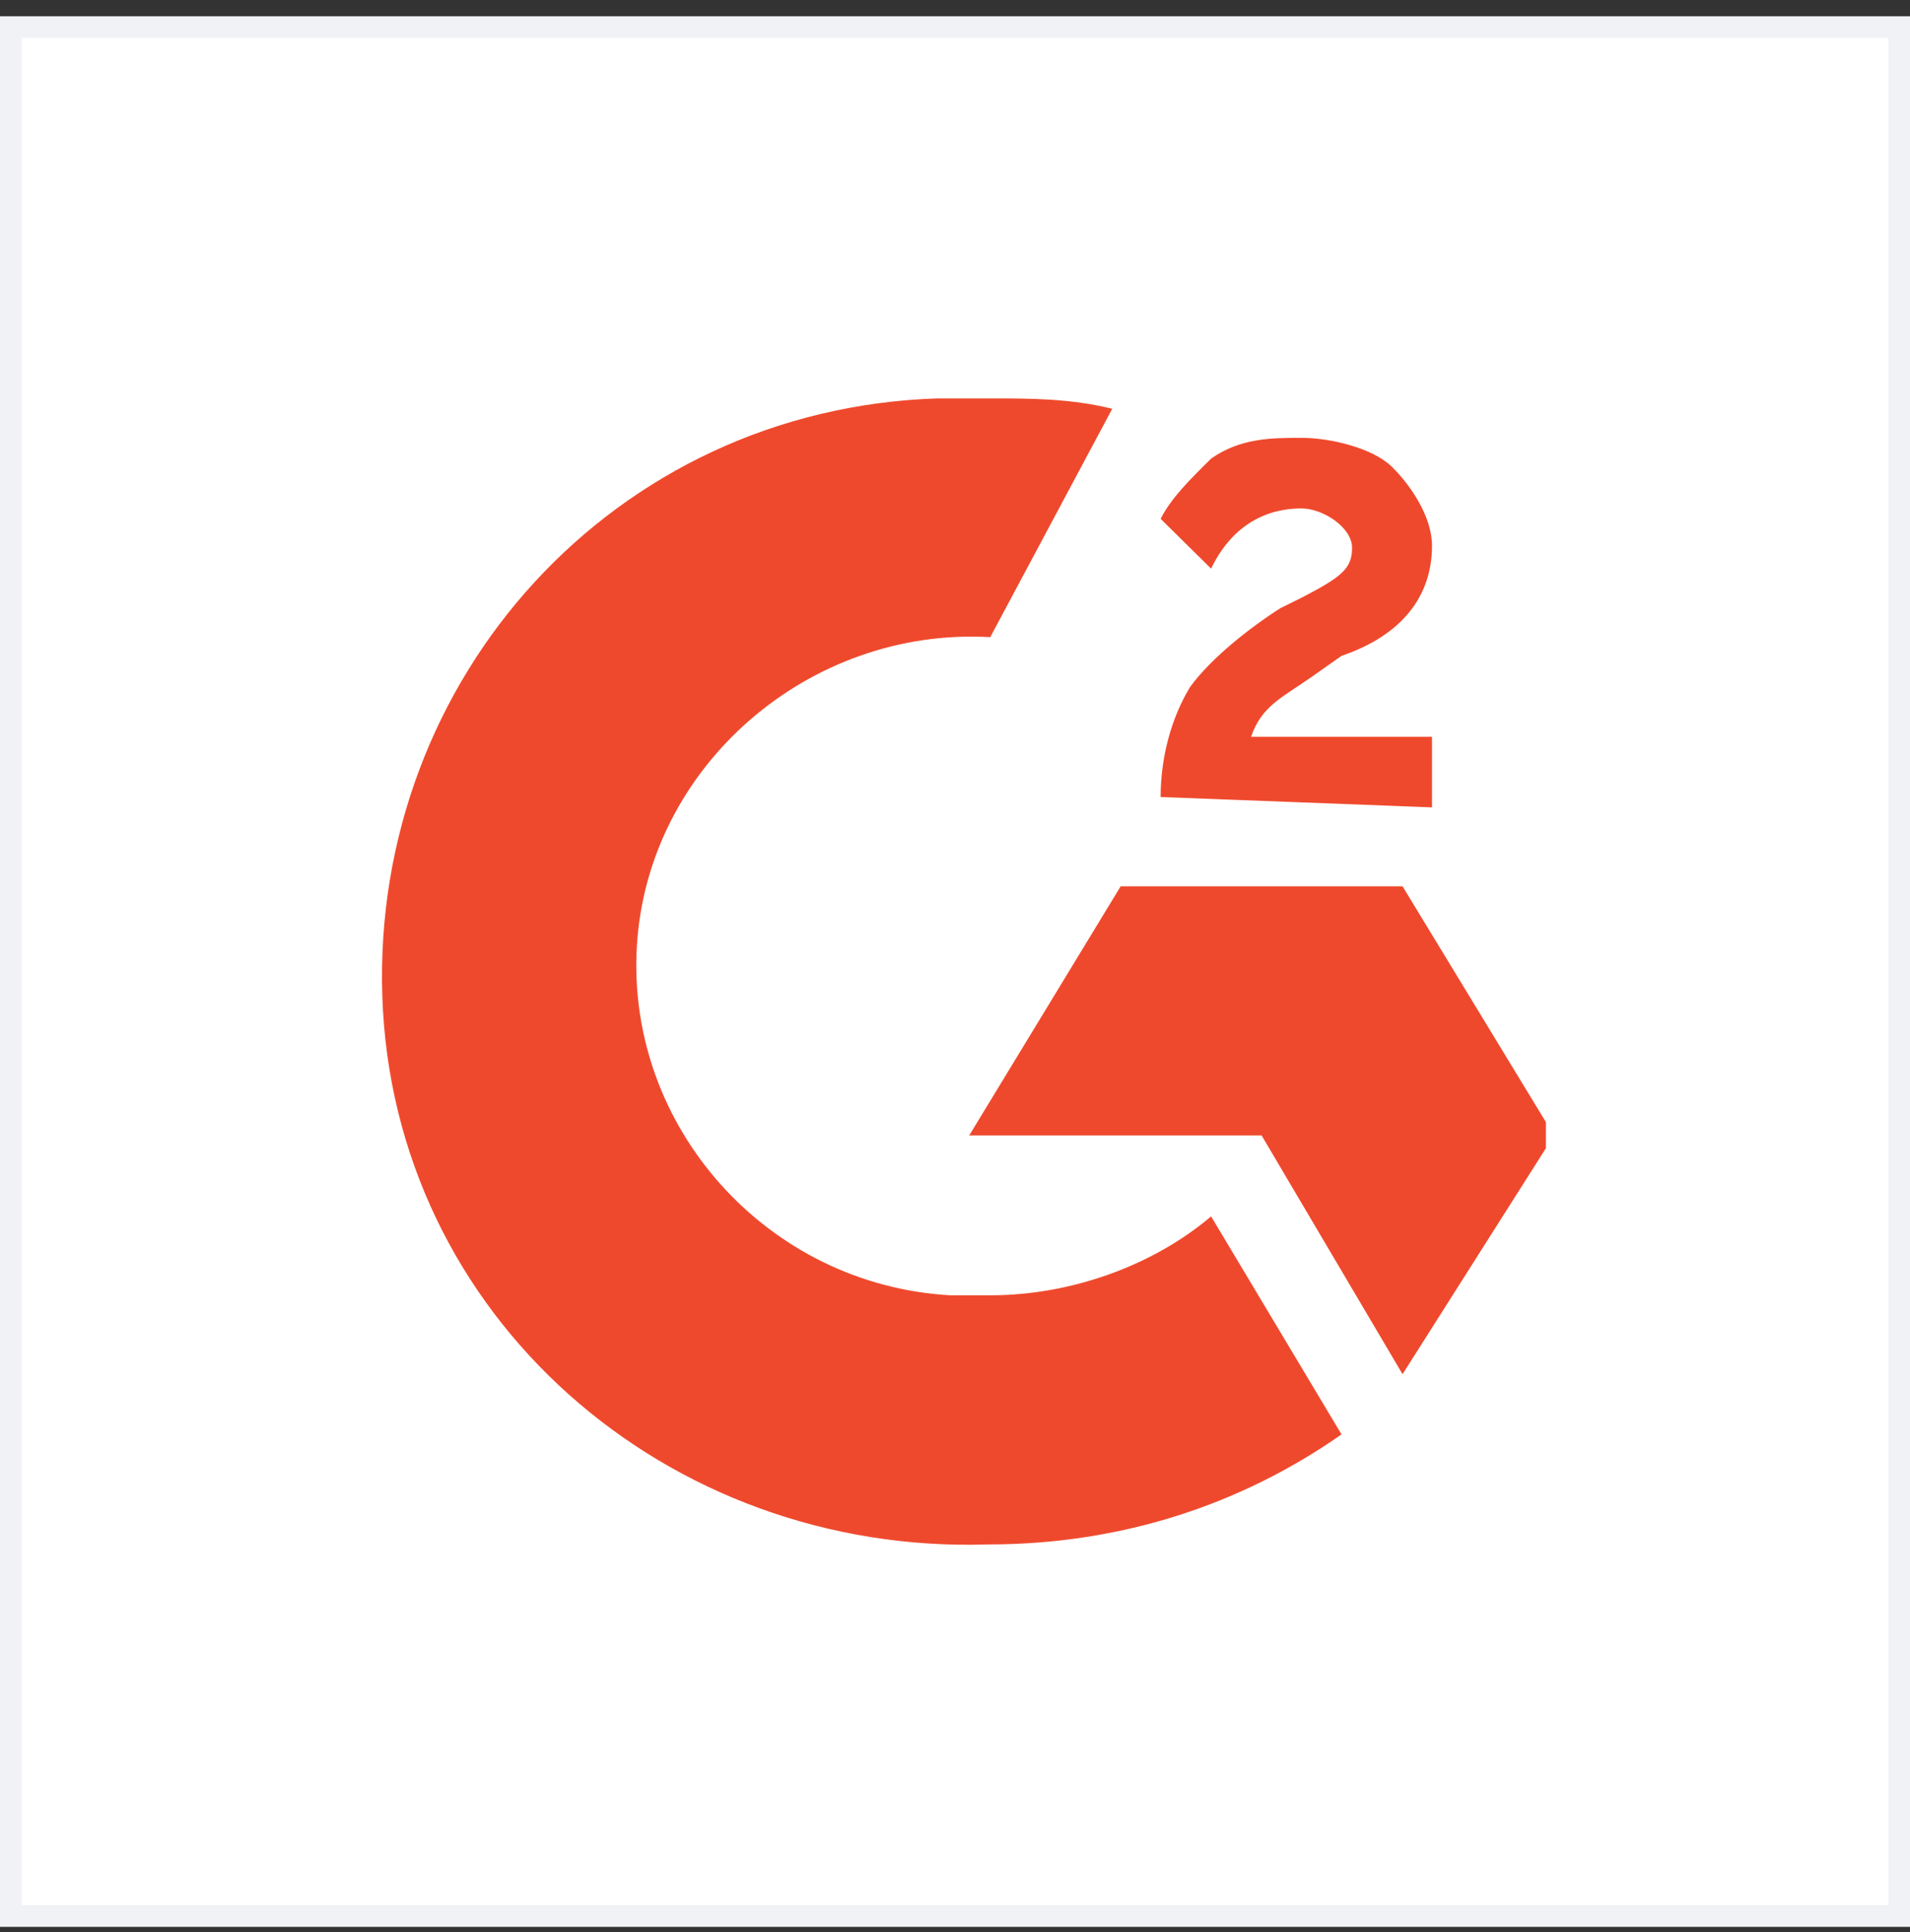 <svg xmlns="http://www.w3.org/2000/svg" width="88" height="89" viewBox="0 0 88 89" fill="none"><rect x="0" y="0" width="88" height="89" fill="#333333" stroke="none"/><rect x="0.5" y="1.25" width="87" height="87" fill="white"></rect><g clip-path="url(#clip0_22294_19607)"><path d="M45.624 18.35C47.465 18.35 49.307 18.35 51.245 18.828L45.624 29.347C37.289 28.869 29.826 35.276 29.342 43.595C28.857 51.914 35.351 59.182 43.782 59.66H45.624C49.307 59.66 53.087 58.321 55.8 56.026L61.809 66.067C57.157 69.318 51.633 71.135 45.527 71.135C30.699 71.613 18.099 60.616 17.615 45.89C17.13 31.259 28.276 18.828 43.201 18.35C43.298 18.35 45.624 18.35 45.624 18.35ZM64.62 40.822L71.598 52.297L64.62 63.294L58.126 52.297H44.655L51.633 40.822H64.62ZM53.474 36.71C53.474 34.893 53.959 33.076 54.831 31.642C55.8 30.303 57.642 28.869 58.998 28.008L59.968 27.53C61.809 26.574 62.294 26.191 62.294 25.235C62.294 24.279 60.937 23.418 59.968 23.418C58.126 23.418 56.672 24.375 55.8 26.191L53.474 23.896C53.959 22.94 54.831 22.079 55.8 21.123C57.157 20.167 58.611 20.167 59.968 20.167C61.325 20.167 63.263 20.645 64.135 21.506C65.007 22.366 65.977 23.801 65.977 25.14C65.977 27.434 64.62 29.251 61.809 30.208L60.452 31.164C59.095 32.12 58.126 32.503 57.642 33.937H65.977V37.188C66.073 37.188 53.474 36.71 53.474 36.71Z" fill="#EF492D"></path></g><rect x="0.5" y="1.25" width="87" height="87" stroke="#F1F2F5"></rect><defs><clipPath id="clip0_22294_19607"><rect width="53.625" height="66" fill="white" transform="translate(17.6 11.75)"></rect></clipPath></defs></svg>